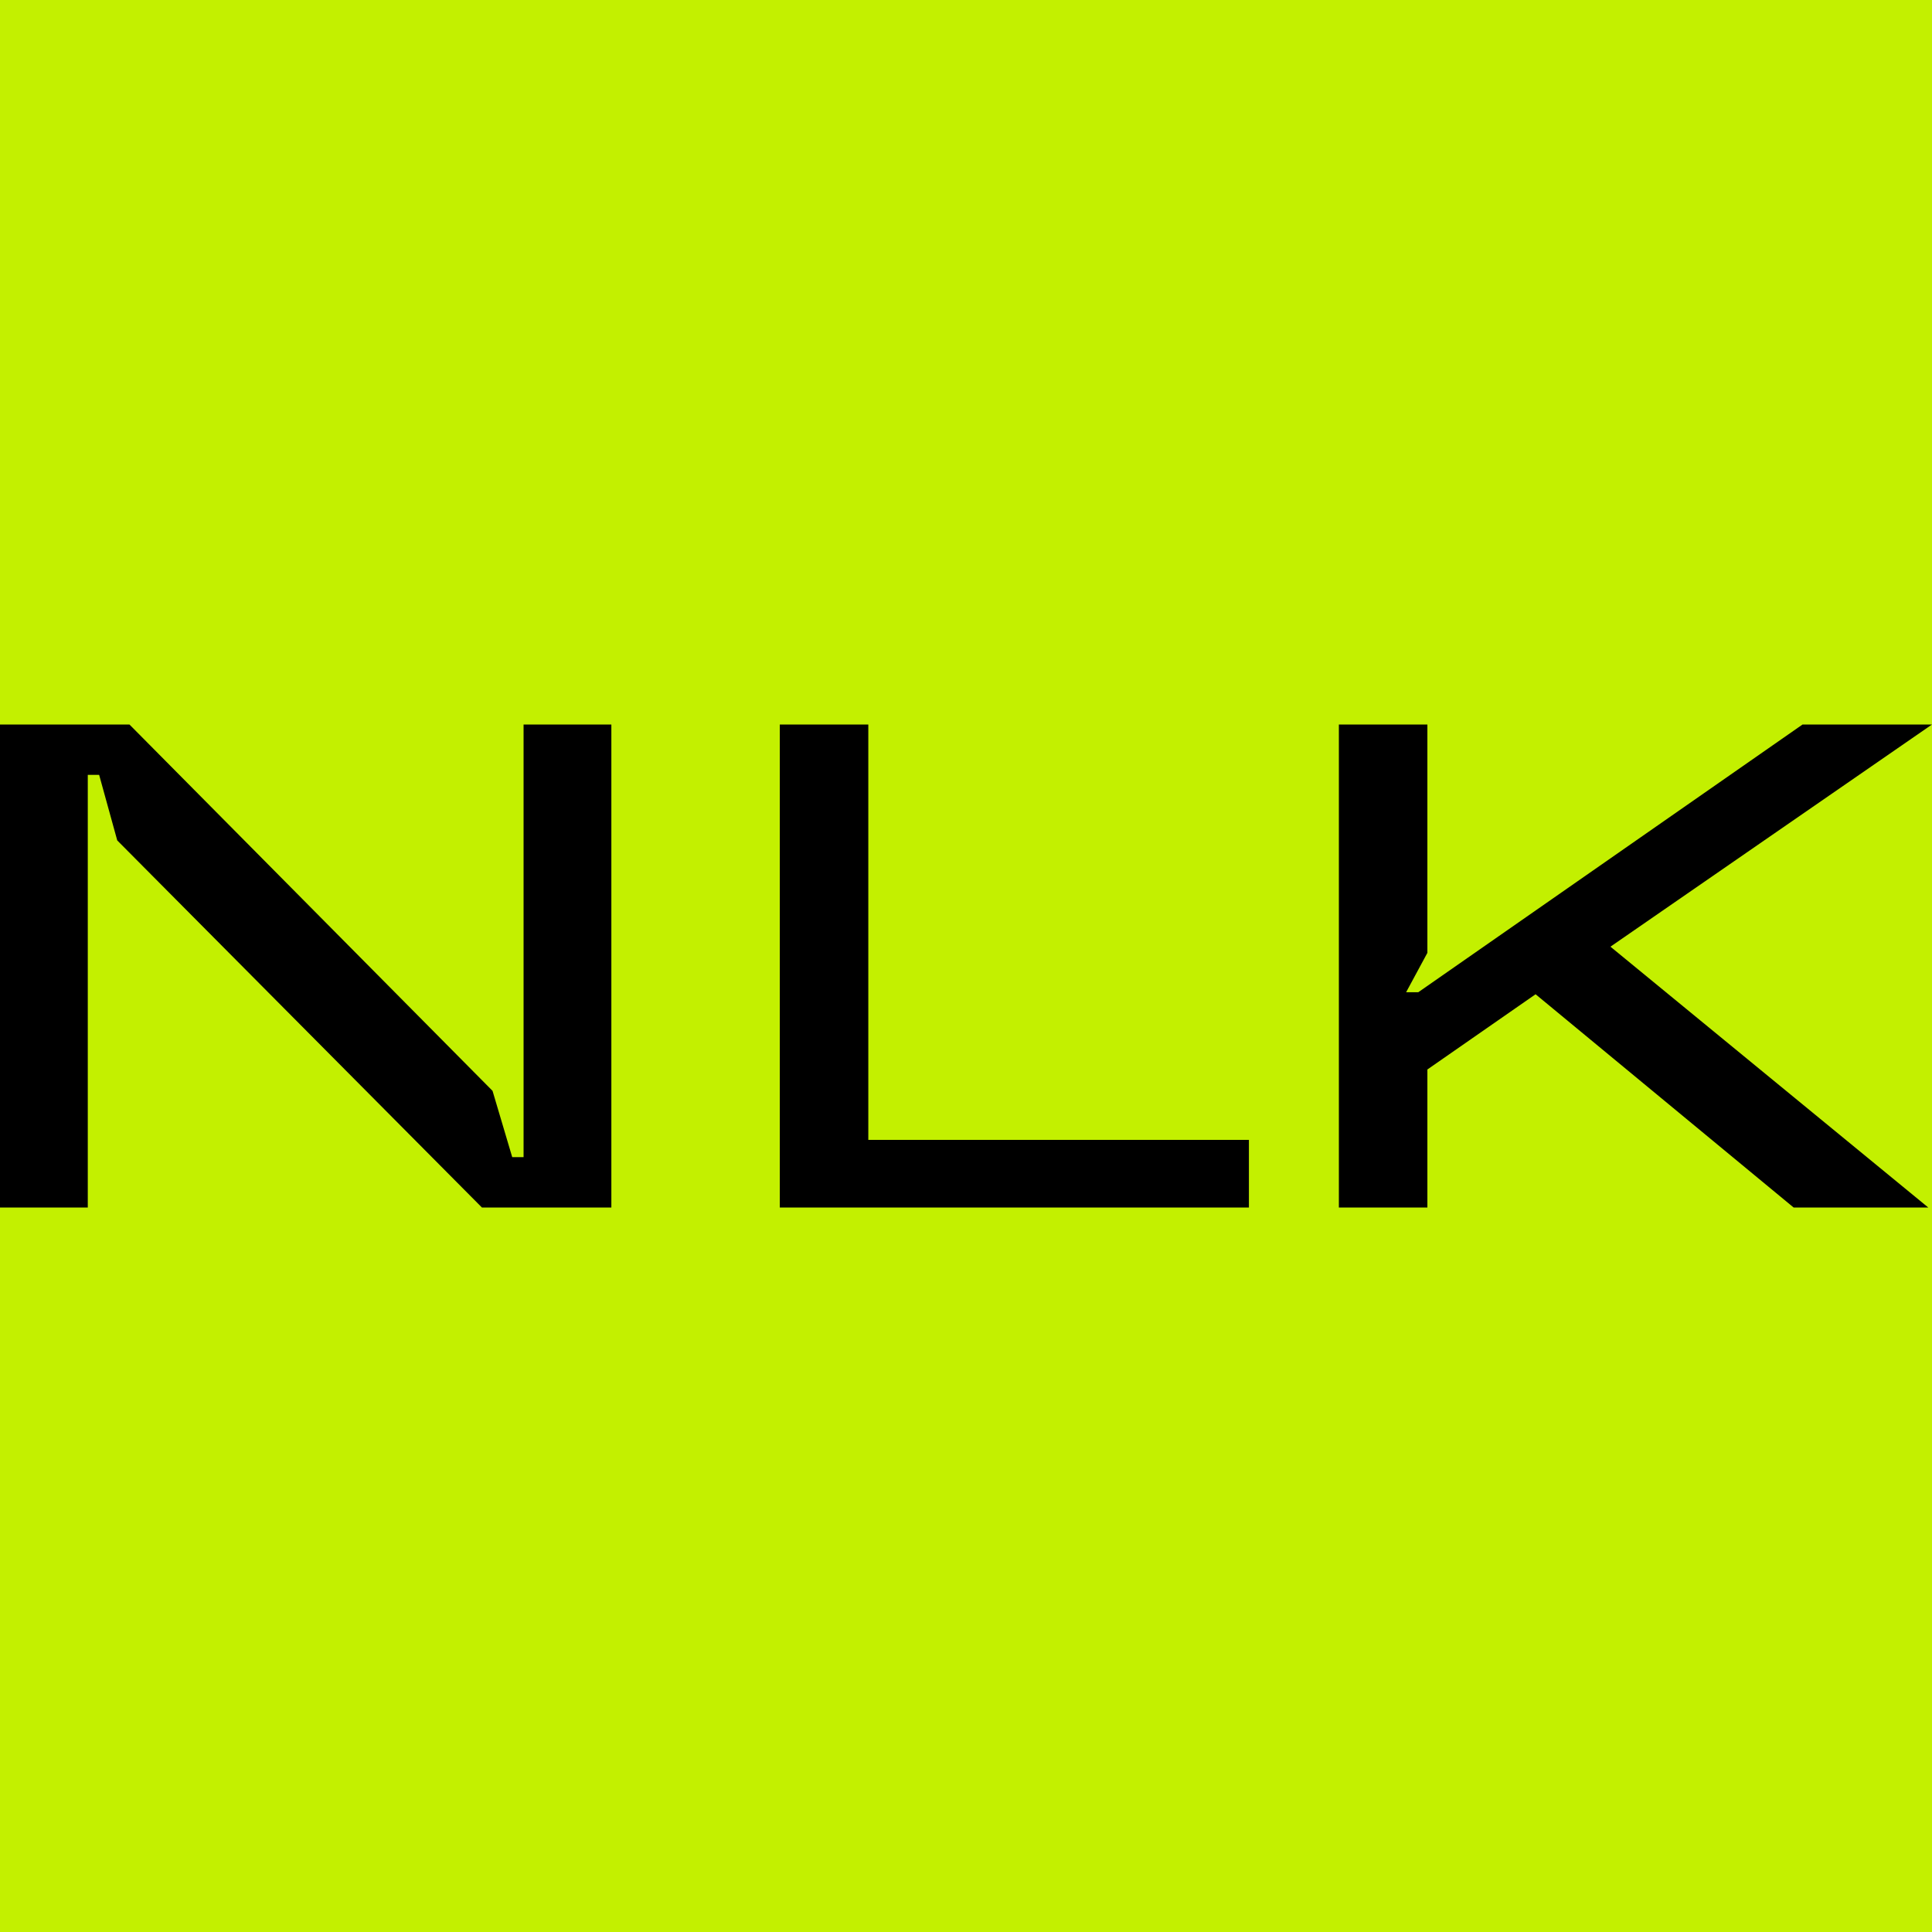 <svg xmlns="http://www.w3.org/2000/svg" version="1.1" xmlns:xlink="http://www.w3.org/1999/xlink" width="16" height="16"><svg width="16" height="16" viewBox="0 0 16 16" fill="none" xmlns="http://www.w3.org/2000/svg">
<rect width="16" height="16" fill="#C3F000"></rect>
<path d="M14.928 6L11.746 8.217H11.645L11.821 7.891V6H11.088V10H11.821V8.857L12.717 8.234L14.854 10H15.969L13.337 7.84L16 6H14.928ZM10.343 10V9.44H7.191V6H6.458V10H10.343ZM0.727 10V6.417H0.821L0.971 6.96L3.991 10H5.063V6H4.336V9.583H4.242L4.079 9.034L1.072 6H0V10H0.727Z" fill="black"></path>
</svg><style>@media (prefers-color-scheme: light) { :root { filter: none; } }
@media (prefers-color-scheme: dark) { :root { filter: none; } }
</style></svg>